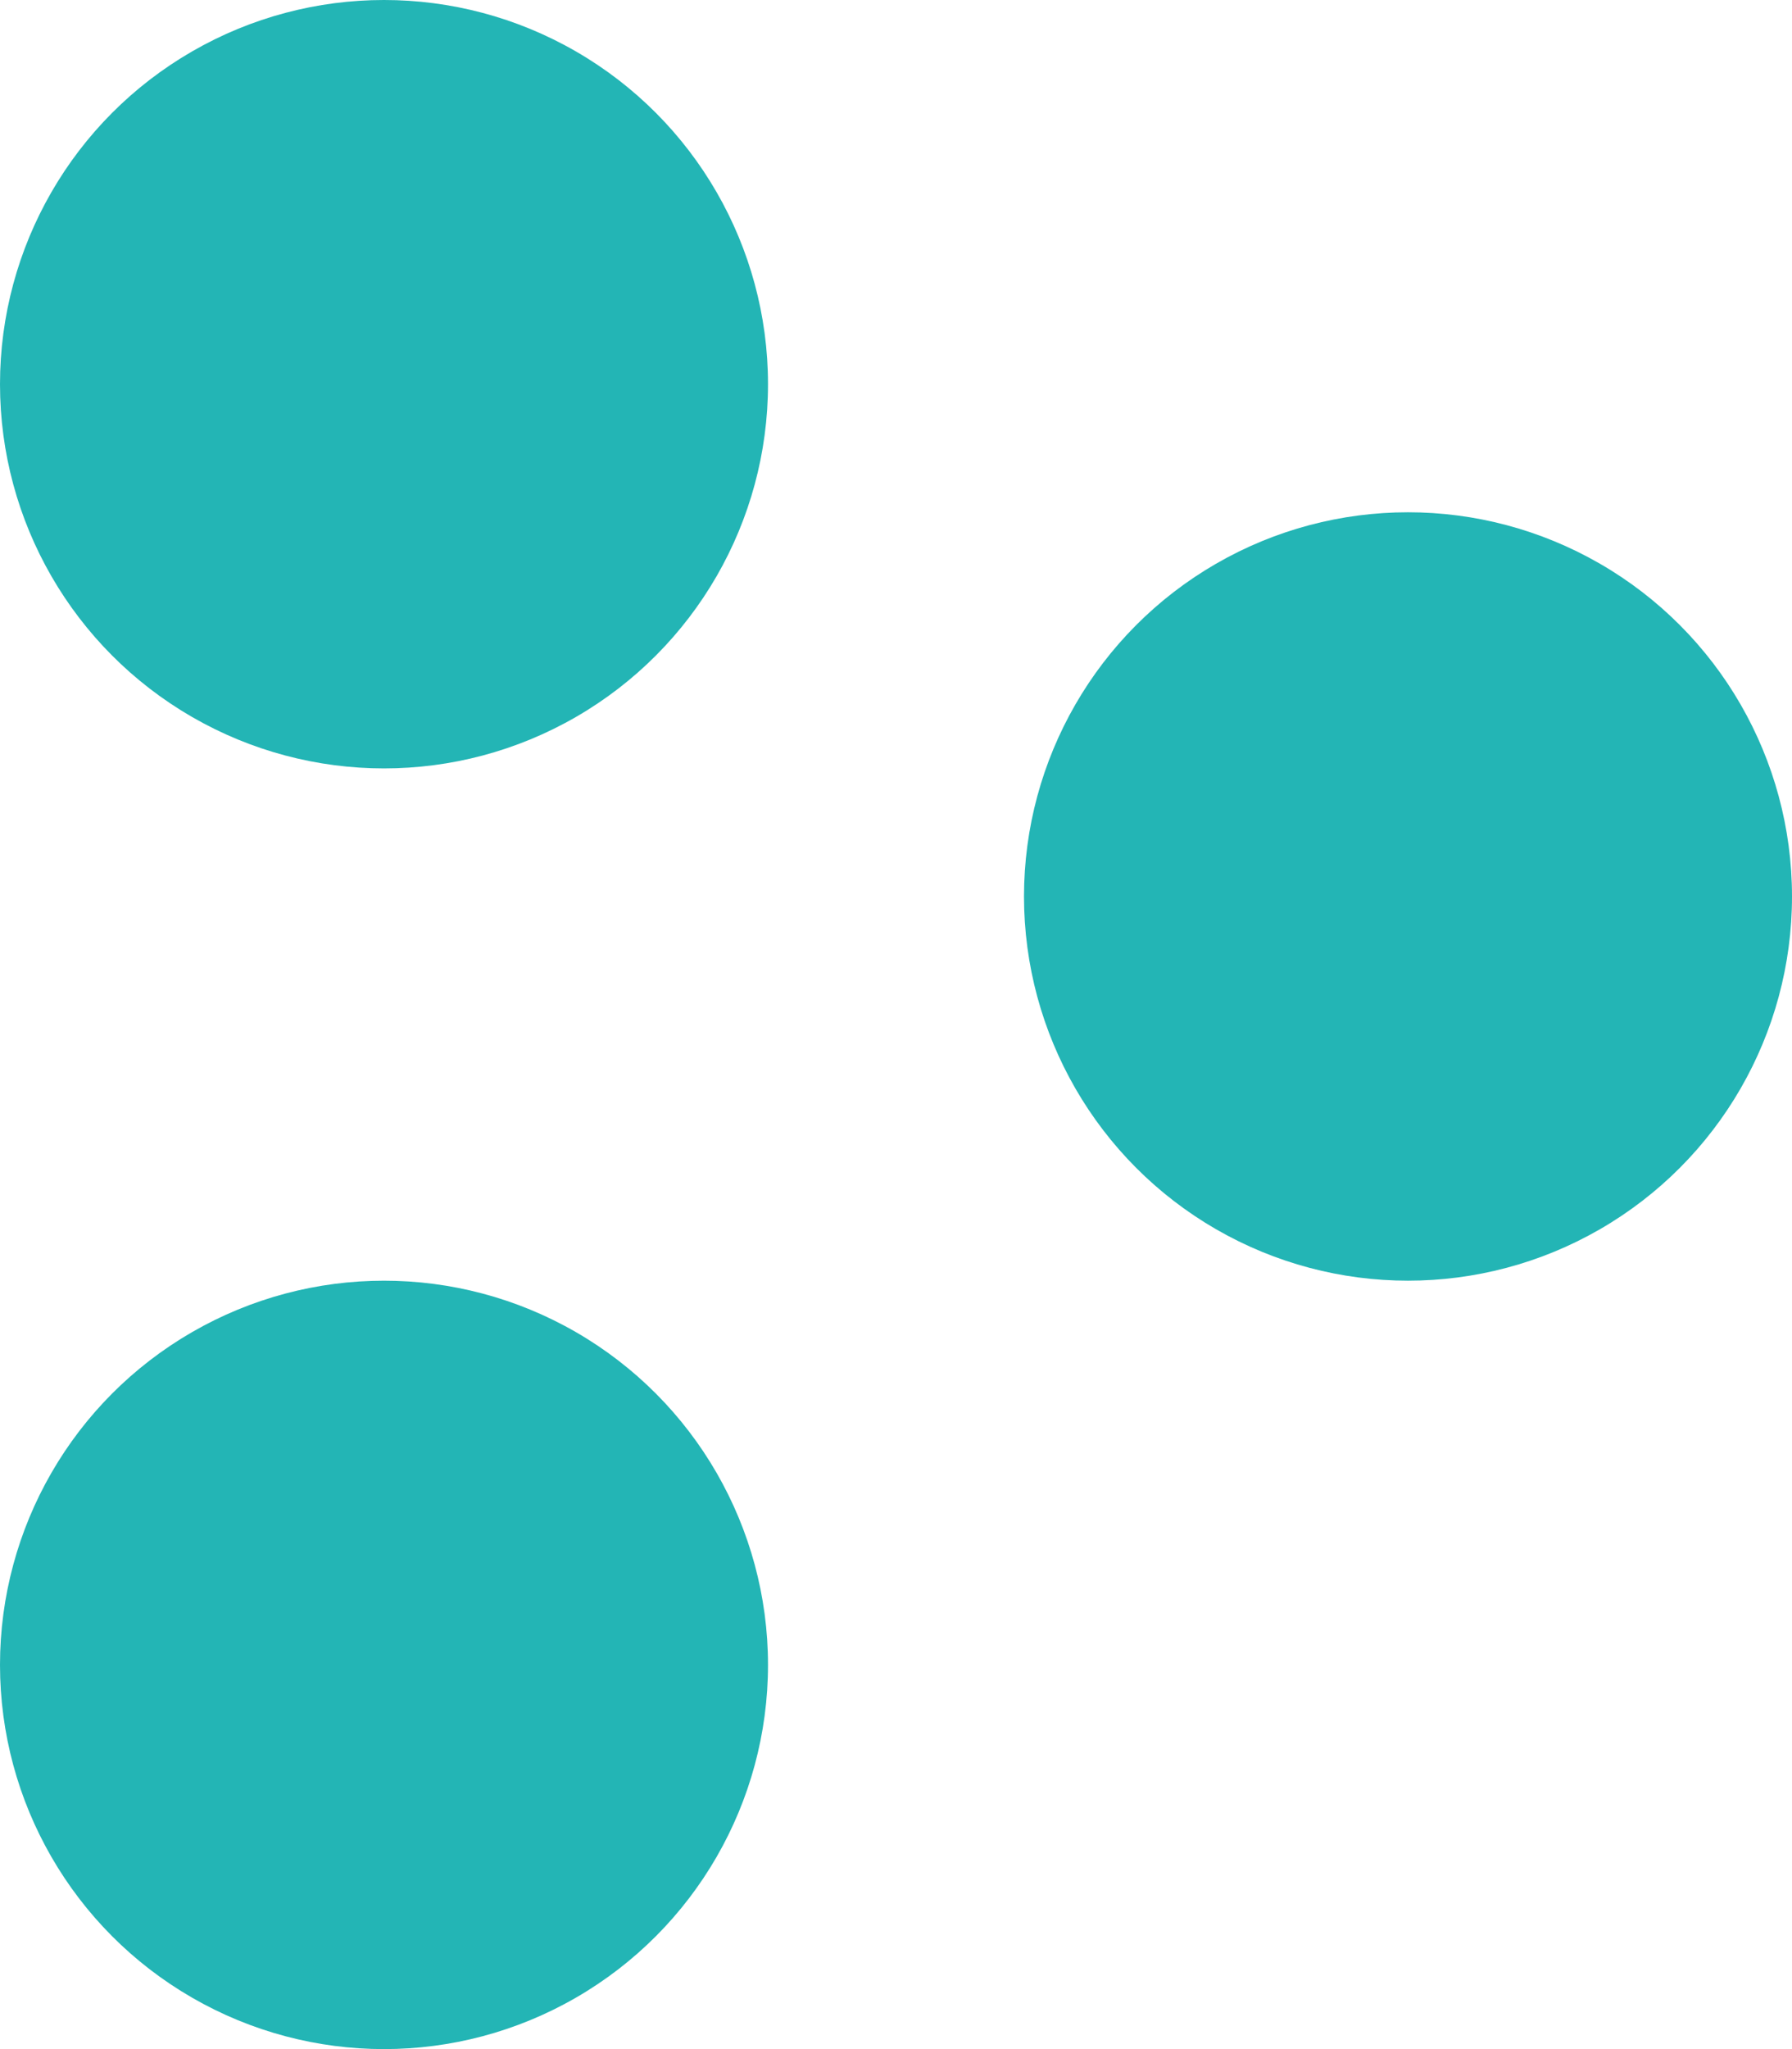 <?xml version="1.0" encoding="UTF-8"?> <svg xmlns="http://www.w3.org/2000/svg" id="ARROW-blue" width="7" height="8" viewBox="0 0 7 8"><circle id="Ellipse_1" data-name="Ellipse 1" cx="1.5" cy="1.5" r="1.5" fill="#23b5b5"></circle><circle id="Ellipse_3" data-name="Ellipse 3" cx="1.5" cy="1.5" r="1.5" transform="translate(4 2)" fill="#23b5b5"></circle><circle id="Ellipse_2" data-name="Ellipse 2" cx="1.5" cy="1.5" r="1.5" transform="translate(0 5)" fill="#23b5b5"></circle></svg> 
